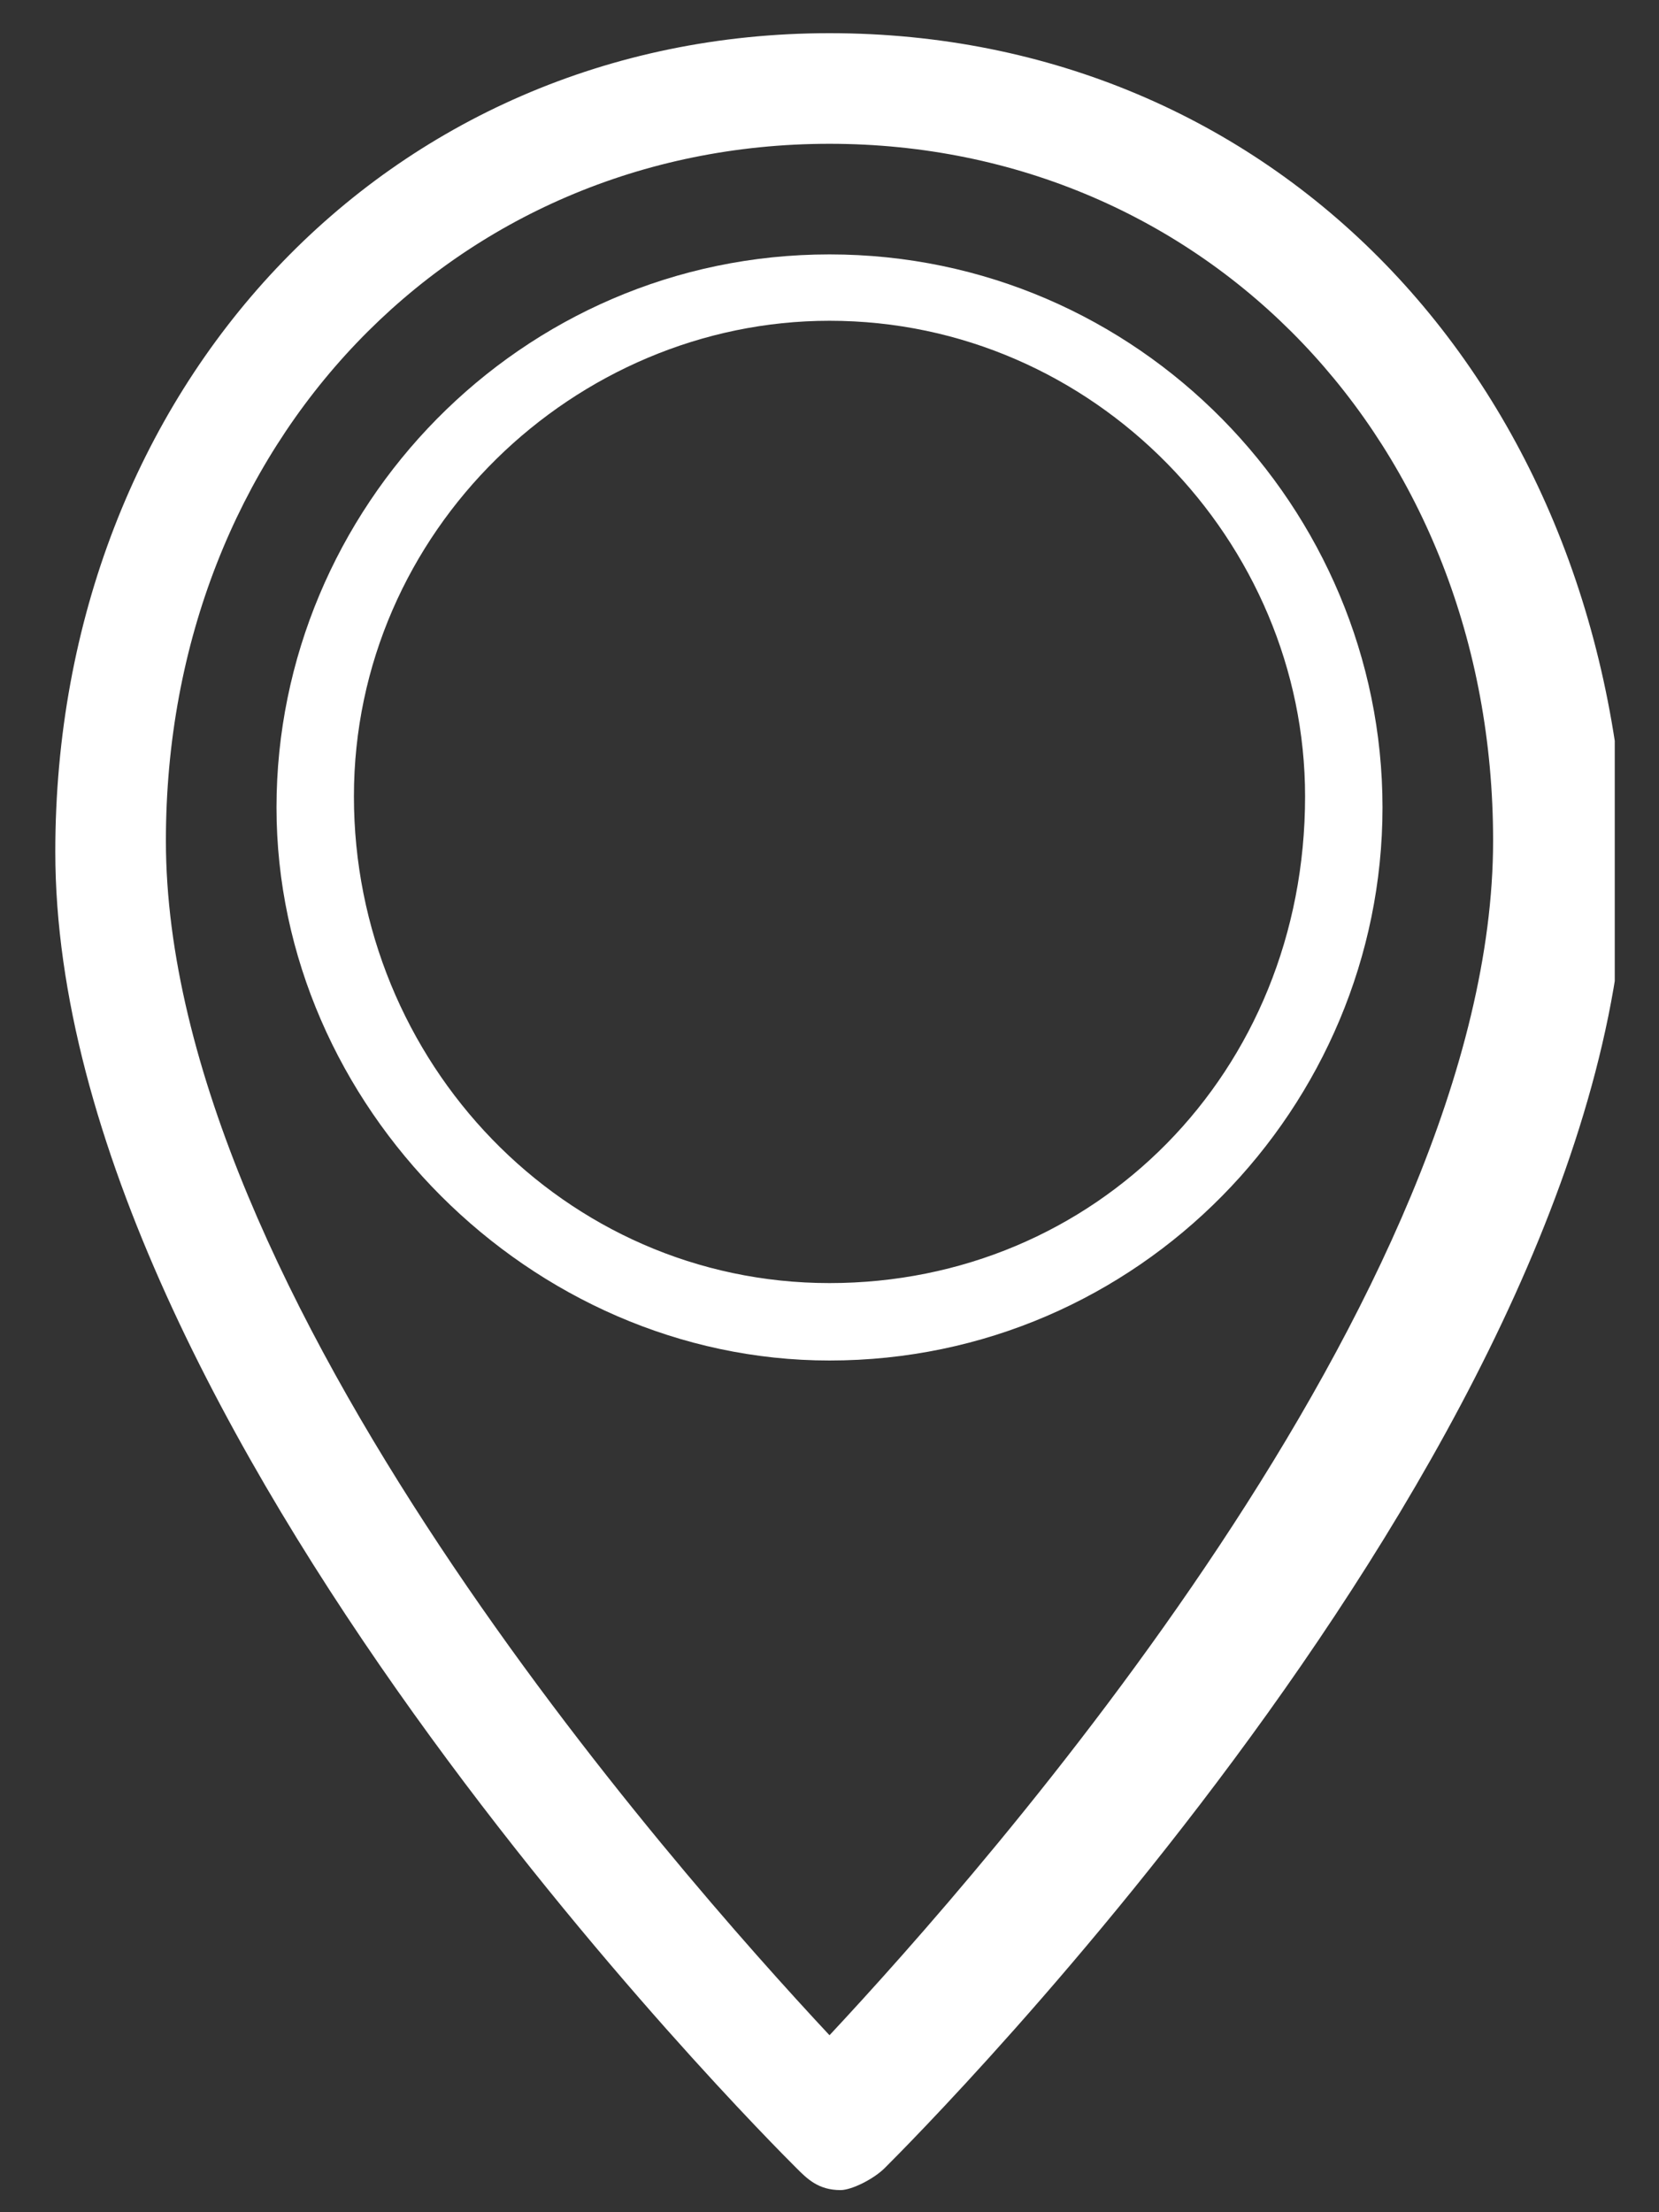 <?xml version="1.0" encoding="utf-8"?>
<!-- Generator: Adobe Illustrator 19.0.0, SVG Export Plug-In . SVG Version: 6.00 Build 0)  -->
<svg version="1.1" id="Layer_1" xmlns="http://www.w3.org/2000/svg" xmlns:xlink="http://www.w3.org/1999/xlink" x="0px" y="0px"
	 viewBox="0 0 15 20" style="enable-background:new 0 0 15 20;" xml:space="preserve">
<rect x="0" y="0" width="15" height="20" fill="#333333" stroke="none"/>
<style type="text/css">
	.st0{clip-path:url(#XMLID_7_);fill:#FFFFFF;}
</style>
<g>
	<defs>
		<rect id="XMLID_1_" x="0.5" y="0.3" width="14.1" height="19.5"/>
	</defs>
	<clipPath id="XMLID_7_">
		<use xlink:href="#XMLID_1_"  style="overflow:visible;"/>
	</clipPath>
	<path class="st0" d="M7.5,11.6c-2.4,0-4.3-2-4.3-4.4c0-2.4,2-4.3,4.3-4.3c2.4,0,4.3,2,4.3,4.3C11.8,9.7,9.9,11.6,7.5,11.6 M7.5,2.3
		c-2.8,0-5,2.3-5,5s2.3,5,5,5c2.8,0,5-2.3,5-5S10.3,2.3,7.5,2.3"/>
	<path class="st0" d="M7.5,18.4c-1.4-1.5-6-6.7-6-10.8c0-3.6,2.6-6.3,6-6.3c3.4,0,6,2.7,6,6.3C13.5,11.7,8.9,16.9,7.5,18.4 M7.5,0.3
		c-4,0-7,3.2-7,7.4c0,5.2,6.4,11.6,6.7,11.9c0.1,0.1,0.2,0.2,0.4,0.2c0.1,0,0.3-0.1,0.4-0.2c0.3-0.3,6.7-6.7,6.7-11.9
		C14.5,3.4,11.5,0.3,7.5,0.3"/>
</g>
</svg>
